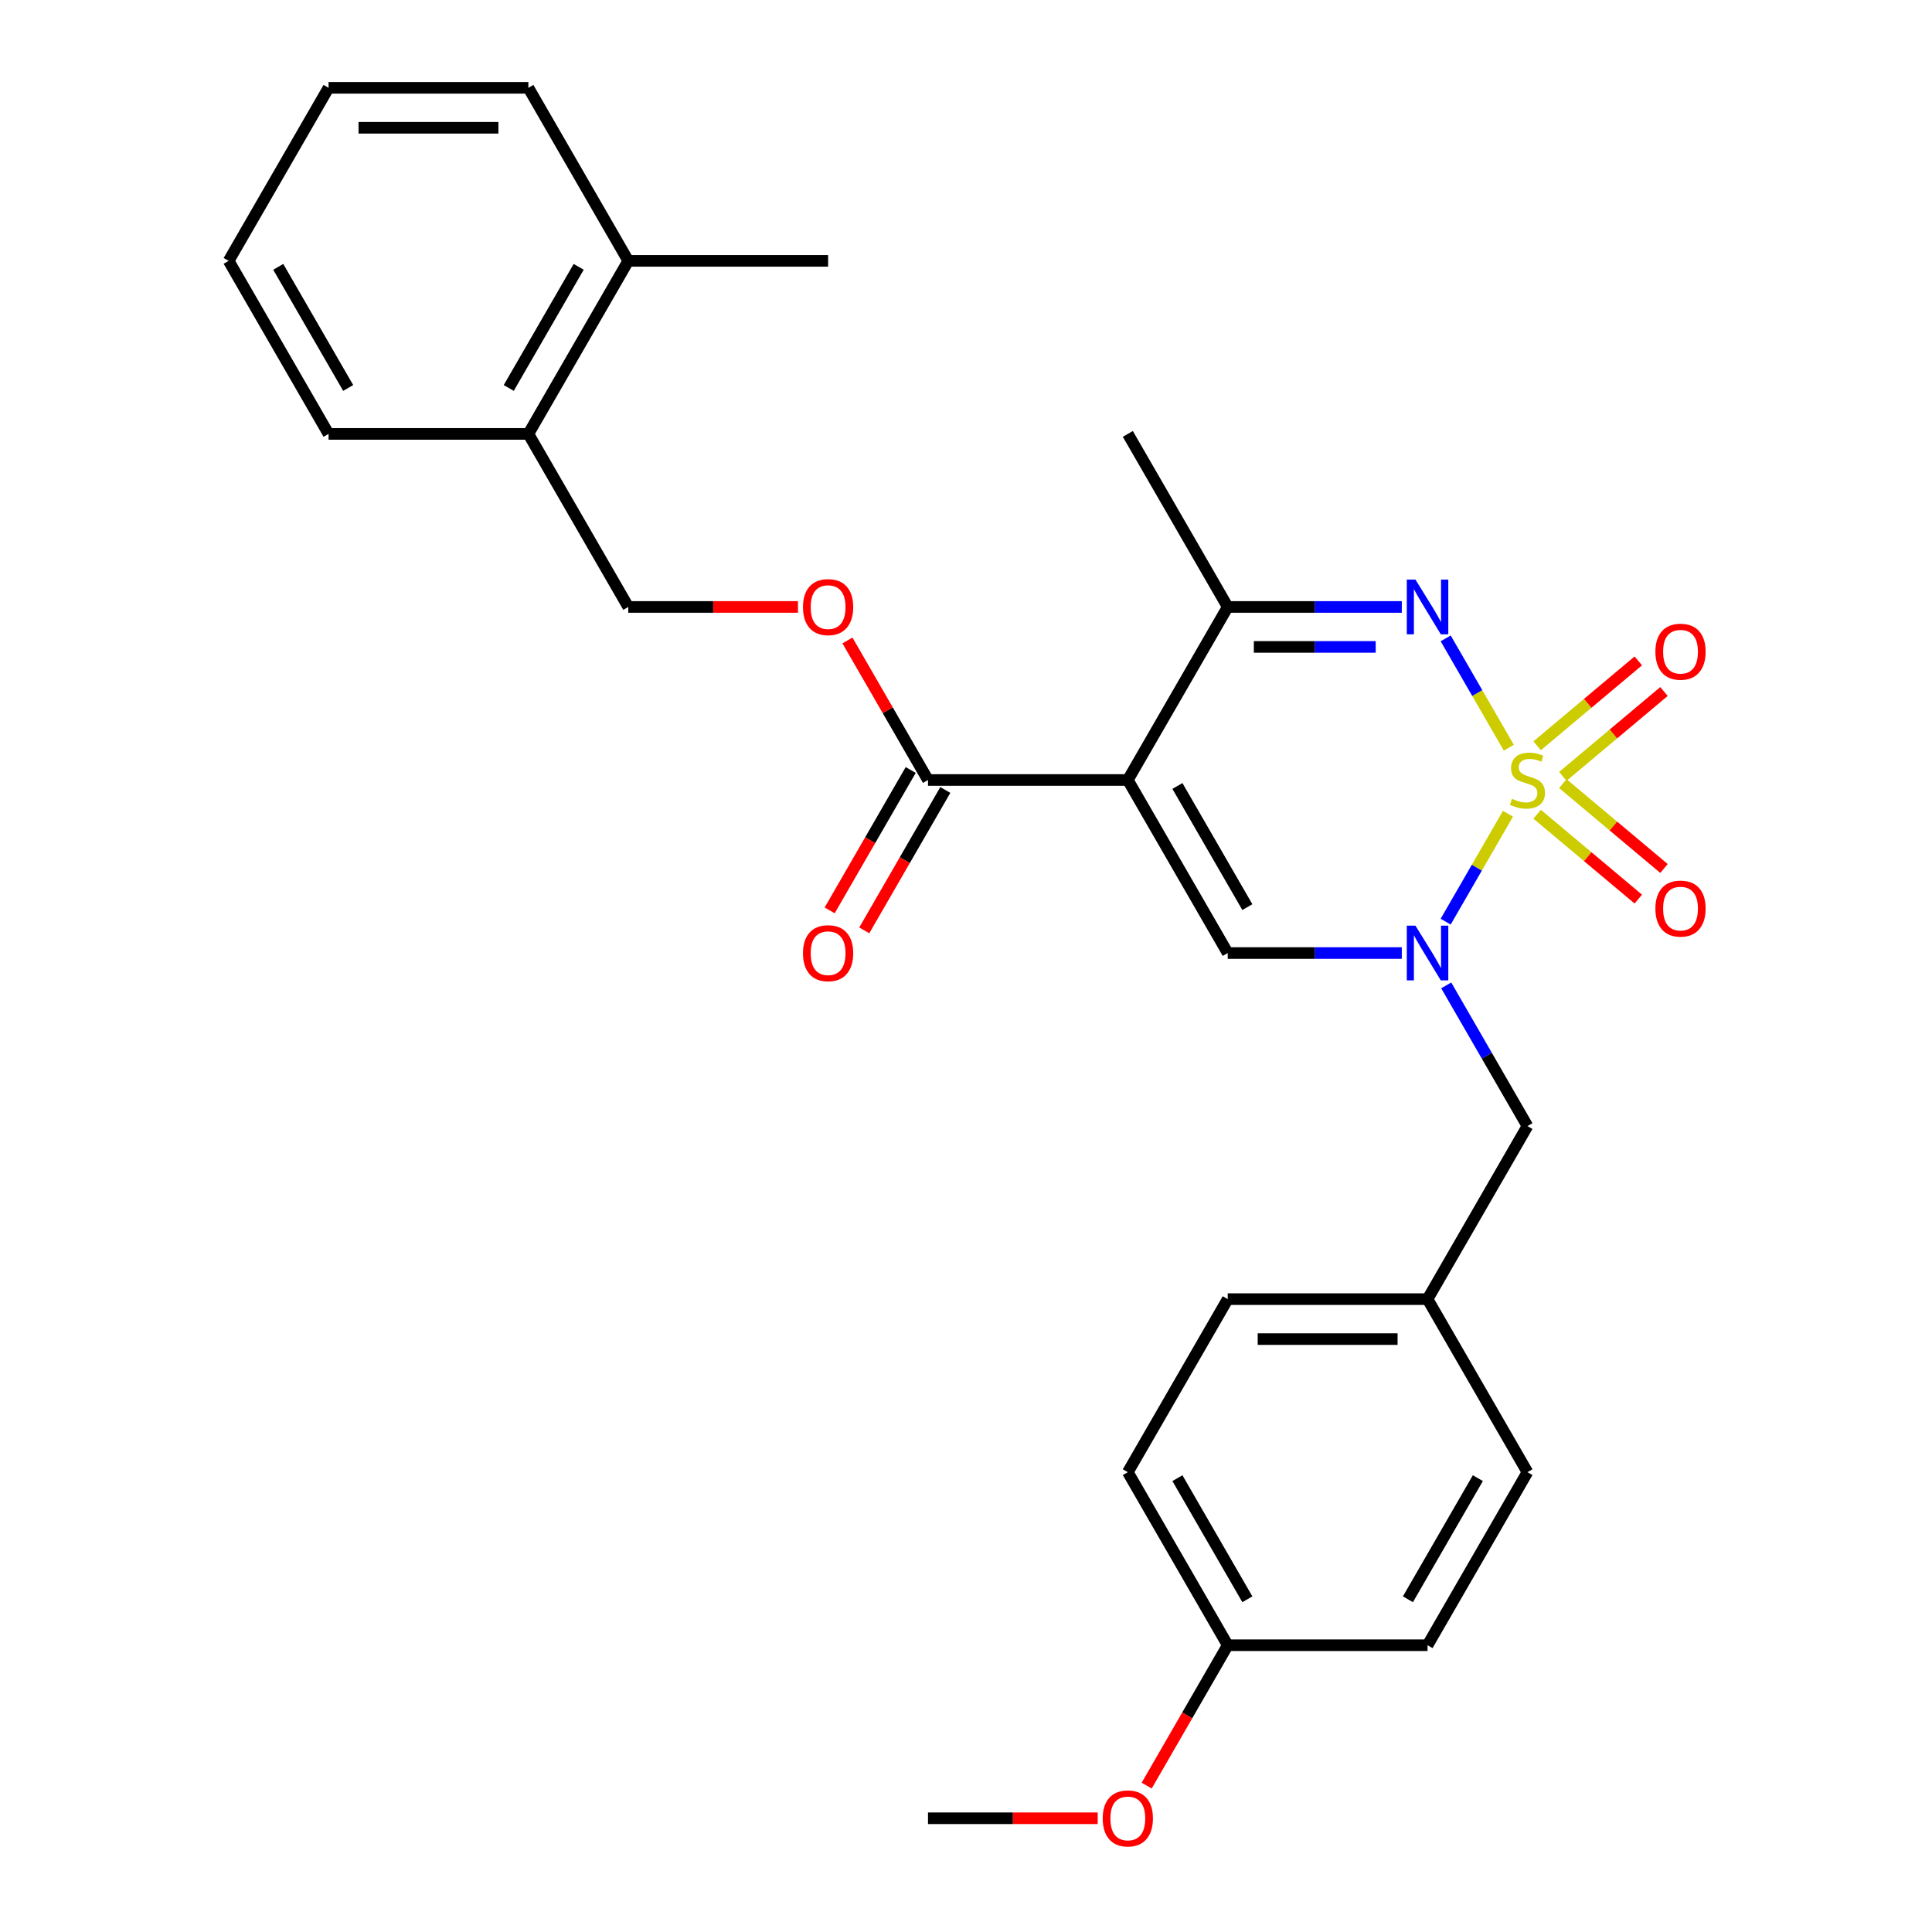<?xml version='1.0' encoding='iso-8859-1'?>
<svg version='1.1' baseProfile='full'
              xmlns='http://www.w3.org/2000/svg'
                      xmlns:rdkit='http://www.rdkit.org/xml'
                      xmlns:xlink='http://www.w3.org/1999/xlink'
                  xml:space='preserve'
width='1000px' height='1000px' viewBox='0 0 1000 1000'>
<!-- END OF HEADER -->
<rect style='opacity:1.0;fill:#FFFFFF;stroke:none' width='1000' height='1000' x='0' y='0'> </rect>
<path class='bond-0' d='M 780.522,421.19 L 764.396,449.121' style='fill:none;fill-rule:evenodd;stroke:#CCCC00;stroke-width:6px;stroke-linecap:butt;stroke-linejoin:miter;stroke-opacity:1' />
<path class='bond-0' d='M 764.396,449.121 L 748.271,477.051' style='fill:none;fill-rule:evenodd;stroke:#0000FF;stroke-width:6px;stroke-linecap:butt;stroke-linejoin:miter;stroke-opacity:1' />
<path class='bond-2' d='M 780.961,387.019 L 764.622,358.72' style='fill:none;fill-rule:evenodd;stroke:#CCCC00;stroke-width:6px;stroke-linecap:butt;stroke-linejoin:miter;stroke-opacity:1' />
<path class='bond-2' d='M 764.622,358.72 L 748.283,330.421' style='fill:none;fill-rule:evenodd;stroke:#0000FF;stroke-width:6px;stroke-linecap:butt;stroke-linejoin:miter;stroke-opacity:1' />
<path class='bond-6' d='M 808.919,401.859 L 835.098,379.893' style='fill:none;fill-rule:evenodd;stroke:#CCCC00;stroke-width:6px;stroke-linecap:butt;stroke-linejoin:miter;stroke-opacity:1' />
<path class='bond-6' d='M 835.098,379.893 L 861.276,357.926' style='fill:none;fill-rule:evenodd;stroke:#FF0000;stroke-width:6px;stroke-linecap:butt;stroke-linejoin:miter;stroke-opacity:1' />
<path class='bond-6' d='M 795.623,386.013 L 821.802,364.047' style='fill:none;fill-rule:evenodd;stroke:#CCCC00;stroke-width:6px;stroke-linecap:butt;stroke-linejoin:miter;stroke-opacity:1' />
<path class='bond-6' d='M 821.802,364.047 L 847.98,342.081' style='fill:none;fill-rule:evenodd;stroke:#FF0000;stroke-width:6px;stroke-linecap:butt;stroke-linejoin:miter;stroke-opacity:1' />
<path class='bond-7' d='M 795.623,421.436 L 821.802,443.402' style='fill:none;fill-rule:evenodd;stroke:#CCCC00;stroke-width:6px;stroke-linecap:butt;stroke-linejoin:miter;stroke-opacity:1' />
<path class='bond-7' d='M 821.802,443.402 L 847.98,465.369' style='fill:none;fill-rule:evenodd;stroke:#FF0000;stroke-width:6px;stroke-linecap:butt;stroke-linejoin:miter;stroke-opacity:1' />
<path class='bond-7' d='M 808.919,405.591 L 835.098,427.557' style='fill:none;fill-rule:evenodd;stroke:#CCCC00;stroke-width:6px;stroke-linecap:butt;stroke-linejoin:miter;stroke-opacity:1' />
<path class='bond-7' d='M 835.098,427.557 L 861.276,449.523' style='fill:none;fill-rule:evenodd;stroke:#FF0000;stroke-width:6px;stroke-linecap:butt;stroke-linejoin:miter;stroke-opacity:1' />
<path class='bond-3' d='M 725.568,493.292 L 680.519,493.292' style='fill:none;fill-rule:evenodd;stroke:#0000FF;stroke-width:6px;stroke-linecap:butt;stroke-linejoin:miter;stroke-opacity:1' />
<path class='bond-3' d='M 680.519,493.292 L 635.47,493.292' style='fill:none;fill-rule:evenodd;stroke:#000000;stroke-width:6px;stroke-linecap:butt;stroke-linejoin:miter;stroke-opacity:1' />
<path class='bond-8' d='M 748.562,510.038 L 769.584,546.449' style='fill:none;fill-rule:evenodd;stroke:#0000FF;stroke-width:6px;stroke-linecap:butt;stroke-linejoin:miter;stroke-opacity:1' />
<path class='bond-8' d='M 769.584,546.449 L 790.606,582.86' style='fill:none;fill-rule:evenodd;stroke:#000000;stroke-width:6px;stroke-linecap:butt;stroke-linejoin:miter;stroke-opacity:1' />
<path class='bond-1' d='M 583.758,403.725 L 635.47,314.157' style='fill:none;fill-rule:evenodd;stroke:#000000;stroke-width:6px;stroke-linecap:butt;stroke-linejoin:miter;stroke-opacity:1' />
<path class='bond-5' d='M 583.758,403.725 L 480.335,403.725' style='fill:none;fill-rule:evenodd;stroke:#000000;stroke-width:6px;stroke-linecap:butt;stroke-linejoin:miter;stroke-opacity:1' />
<path class='bond-28' d='M 583.758,403.725 L 635.47,493.292' style='fill:none;fill-rule:evenodd;stroke:#000000;stroke-width:6px;stroke-linecap:butt;stroke-linejoin:miter;stroke-opacity:1' />
<path class='bond-28' d='M 609.429,406.818 L 645.627,469.515' style='fill:none;fill-rule:evenodd;stroke:#000000;stroke-width:6px;stroke-linecap:butt;stroke-linejoin:miter;stroke-opacity:1' />
<path class='bond-4' d='M 725.568,314.157 L 680.519,314.157' style='fill:none;fill-rule:evenodd;stroke:#0000FF;stroke-width:6px;stroke-linecap:butt;stroke-linejoin:miter;stroke-opacity:1' />
<path class='bond-4' d='M 680.519,314.157 L 635.47,314.157' style='fill:none;fill-rule:evenodd;stroke:#000000;stroke-width:6px;stroke-linecap:butt;stroke-linejoin:miter;stroke-opacity:1' />
<path class='bond-4' d='M 712.053,334.842 L 680.519,334.842' style='fill:none;fill-rule:evenodd;stroke:#0000FF;stroke-width:6px;stroke-linecap:butt;stroke-linejoin:miter;stroke-opacity:1' />
<path class='bond-4' d='M 680.519,334.842 L 648.985,334.842' style='fill:none;fill-rule:evenodd;stroke:#000000;stroke-width:6px;stroke-linecap:butt;stroke-linejoin:miter;stroke-opacity:1' />
<path class='bond-18' d='M 635.47,314.157 L 583.758,224.59' style='fill:none;fill-rule:evenodd;stroke:#000000;stroke-width:6px;stroke-linecap:butt;stroke-linejoin:miter;stroke-opacity:1' />
<path class='bond-9' d='M 480.335,403.725 L 459.486,367.614' style='fill:none;fill-rule:evenodd;stroke:#000000;stroke-width:6px;stroke-linecap:butt;stroke-linejoin:miter;stroke-opacity:1' />
<path class='bond-9' d='M 459.486,367.614 L 438.637,331.503' style='fill:none;fill-rule:evenodd;stroke:#FF0000;stroke-width:6px;stroke-linecap:butt;stroke-linejoin:miter;stroke-opacity:1' />
<path class='bond-10' d='M 471.378,398.554 L 450.402,434.885' style='fill:none;fill-rule:evenodd;stroke:#000000;stroke-width:6px;stroke-linecap:butt;stroke-linejoin:miter;stroke-opacity:1' />
<path class='bond-10' d='M 450.402,434.885 L 429.426,471.216' style='fill:none;fill-rule:evenodd;stroke:#FF0000;stroke-width:6px;stroke-linecap:butt;stroke-linejoin:miter;stroke-opacity:1' />
<path class='bond-10' d='M 489.291,408.896 L 468.316,445.227' style='fill:none;fill-rule:evenodd;stroke:#000000;stroke-width:6px;stroke-linecap:butt;stroke-linejoin:miter;stroke-opacity:1' />
<path class='bond-10' d='M 468.316,445.227 L 447.34,481.558' style='fill:none;fill-rule:evenodd;stroke:#FF0000;stroke-width:6px;stroke-linecap:butt;stroke-linejoin:miter;stroke-opacity:1' />
<path class='bond-14' d='M 790.606,582.86 L 738.894,672.427' style='fill:none;fill-rule:evenodd;stroke:#000000;stroke-width:6px;stroke-linecap:butt;stroke-linejoin:miter;stroke-opacity:1' />
<path class='bond-11' d='M 413.037,314.157 L 369.118,314.157' style='fill:none;fill-rule:evenodd;stroke:#FF0000;stroke-width:6px;stroke-linecap:butt;stroke-linejoin:miter;stroke-opacity:1' />
<path class='bond-11' d='M 369.118,314.157 L 325.199,314.157' style='fill:none;fill-rule:evenodd;stroke:#000000;stroke-width:6px;stroke-linecap:butt;stroke-linejoin:miter;stroke-opacity:1' />
<path class='bond-12' d='M 325.199,314.157 L 273.487,224.59' style='fill:none;fill-rule:evenodd;stroke:#000000;stroke-width:6px;stroke-linecap:butt;stroke-linejoin:miter;stroke-opacity:1' />
<path class='bond-13' d='M 273.487,224.59 L 325.199,135.022' style='fill:none;fill-rule:evenodd;stroke:#000000;stroke-width:6px;stroke-linecap:butt;stroke-linejoin:miter;stroke-opacity:1' />
<path class='bond-13' d='M 263.33,200.812 L 299.529,138.115' style='fill:none;fill-rule:evenodd;stroke:#000000;stroke-width:6px;stroke-linecap:butt;stroke-linejoin:miter;stroke-opacity:1' />
<path class='bond-22' d='M 273.487,224.59 L 170.063,224.59' style='fill:none;fill-rule:evenodd;stroke:#000000;stroke-width:6px;stroke-linecap:butt;stroke-linejoin:miter;stroke-opacity:1' />
<path class='bond-23' d='M 325.199,135.022 L 428.623,135.022' style='fill:none;fill-rule:evenodd;stroke:#000000;stroke-width:6px;stroke-linecap:butt;stroke-linejoin:miter;stroke-opacity:1' />
<path class='bond-24' d='M 325.199,135.022 L 273.487,45.455' style='fill:none;fill-rule:evenodd;stroke:#000000;stroke-width:6px;stroke-linecap:butt;stroke-linejoin:miter;stroke-opacity:1' />
<path class='bond-16' d='M 738.894,672.427 L 790.606,761.995' style='fill:none;fill-rule:evenodd;stroke:#000000;stroke-width:6px;stroke-linecap:butt;stroke-linejoin:miter;stroke-opacity:1' />
<path class='bond-17' d='M 738.894,672.427 L 635.47,672.427' style='fill:none;fill-rule:evenodd;stroke:#000000;stroke-width:6px;stroke-linecap:butt;stroke-linejoin:miter;stroke-opacity:1' />
<path class='bond-17' d='M 723.38,693.112 L 650.984,693.112' style='fill:none;fill-rule:evenodd;stroke:#000000;stroke-width:6px;stroke-linecap:butt;stroke-linejoin:miter;stroke-opacity:1' />
<path class='bond-15' d='M 635.47,851.563 L 583.758,761.995' style='fill:none;fill-rule:evenodd;stroke:#000000;stroke-width:6px;stroke-linecap:butt;stroke-linejoin:miter;stroke-opacity:1' />
<path class='bond-15' d='M 645.627,827.785 L 609.429,765.088' style='fill:none;fill-rule:evenodd;stroke:#000000;stroke-width:6px;stroke-linecap:butt;stroke-linejoin:miter;stroke-opacity:1' />
<path class='bond-21' d='M 635.47,851.563 L 614.494,887.894' style='fill:none;fill-rule:evenodd;stroke:#000000;stroke-width:6px;stroke-linecap:butt;stroke-linejoin:miter;stroke-opacity:1' />
<path class='bond-21' d='M 614.494,887.894 L 593.519,924.225' style='fill:none;fill-rule:evenodd;stroke:#FF0000;stroke-width:6px;stroke-linecap:butt;stroke-linejoin:miter;stroke-opacity:1' />
<path class='bond-29' d='M 635.47,851.563 L 738.894,851.563' style='fill:none;fill-rule:evenodd;stroke:#000000;stroke-width:6px;stroke-linecap:butt;stroke-linejoin:miter;stroke-opacity:1' />
<path class='bond-19' d='M 790.606,761.995 L 738.894,851.563' style='fill:none;fill-rule:evenodd;stroke:#000000;stroke-width:6px;stroke-linecap:butt;stroke-linejoin:miter;stroke-opacity:1' />
<path class='bond-19' d='M 764.935,765.088 L 728.737,827.785' style='fill:none;fill-rule:evenodd;stroke:#000000;stroke-width:6px;stroke-linecap:butt;stroke-linejoin:miter;stroke-opacity:1' />
<path class='bond-20' d='M 635.47,672.427 L 583.758,761.995' style='fill:none;fill-rule:evenodd;stroke:#000000;stroke-width:6px;stroke-linecap:butt;stroke-linejoin:miter;stroke-opacity:1' />
<path class='bond-25' d='M 568.173,941.13 L 524.254,941.13' style='fill:none;fill-rule:evenodd;stroke:#FF0000;stroke-width:6px;stroke-linecap:butt;stroke-linejoin:miter;stroke-opacity:1' />
<path class='bond-25' d='M 524.254,941.13 L 480.335,941.13' style='fill:none;fill-rule:evenodd;stroke:#000000;stroke-width:6px;stroke-linecap:butt;stroke-linejoin:miter;stroke-opacity:1' />
<path class='bond-26' d='M 170.063,224.59 L 118.352,135.022' style='fill:none;fill-rule:evenodd;stroke:#000000;stroke-width:6px;stroke-linecap:butt;stroke-linejoin:miter;stroke-opacity:1' />
<path class='bond-26' d='M 180.22,200.812 L 144.022,138.115' style='fill:none;fill-rule:evenodd;stroke:#000000;stroke-width:6px;stroke-linecap:butt;stroke-linejoin:miter;stroke-opacity:1' />
<path class='bond-30' d='M 273.487,45.455 L 170.063,45.455' style='fill:none;fill-rule:evenodd;stroke:#000000;stroke-width:6px;stroke-linecap:butt;stroke-linejoin:miter;stroke-opacity:1' />
<path class='bond-30' d='M 257.974,66.139 L 185.577,66.139' style='fill:none;fill-rule:evenodd;stroke:#000000;stroke-width:6px;stroke-linecap:butt;stroke-linejoin:miter;stroke-opacity:1' />
<path class='bond-27' d='M 118.352,135.022 L 170.063,45.455' style='fill:none;fill-rule:evenodd;stroke:#000000;stroke-width:6px;stroke-linecap:butt;stroke-linejoin:miter;stroke-opacity:1' />
<path  class='atom-0' d='M 782.606 413.445
Q 782.926 413.565, 784.246 414.125
Q 785.566 414.685, 787.006 415.045
Q 788.486 415.365, 789.926 415.365
Q 792.606 415.365, 794.166 414.085
Q 795.726 412.765, 795.726 410.485
Q 795.726 408.925, 794.926 407.965
Q 794.166 407.005, 792.966 406.485
Q 791.766 405.965, 789.766 405.365
Q 787.246 404.605, 785.726 403.885
Q 784.246 403.165, 783.166 401.645
Q 782.126 400.125, 782.126 397.565
Q 782.126 394.005, 784.526 391.805
Q 786.966 389.605, 791.766 389.605
Q 795.046 389.605, 798.766 391.165
L 797.846 394.245
Q 794.446 392.845, 791.886 392.845
Q 789.126 392.845, 787.606 394.005
Q 786.086 395.125, 786.126 397.085
Q 786.126 398.605, 786.886 399.525
Q 787.686 400.445, 788.806 400.965
Q 789.966 401.485, 791.886 402.085
Q 794.446 402.885, 795.966 403.685
Q 797.486 404.485, 798.566 406.125
Q 799.686 407.725, 799.686 410.485
Q 799.686 414.405, 797.046 416.525
Q 794.446 418.605, 790.086 418.605
Q 787.566 418.605, 785.646 418.045
Q 783.766 417.525, 781.526 416.605
L 782.606 413.445
' fill='#CCCC00'/>
<path  class='atom-1' d='M 732.634 479.132
L 741.914 494.132
Q 742.834 495.612, 744.314 498.292
Q 745.794 500.972, 745.874 501.132
L 745.874 479.132
L 749.634 479.132
L 749.634 507.452
L 745.754 507.452
L 735.794 491.052
Q 734.634 489.132, 733.394 486.932
Q 732.194 484.732, 731.834 484.052
L 731.834 507.452
L 728.154 507.452
L 728.154 479.132
L 732.634 479.132
' fill='#0000FF'/>
<path  class='atom-3' d='M 732.634 299.997
L 741.914 314.997
Q 742.834 316.477, 744.314 319.157
Q 745.794 321.837, 745.874 321.997
L 745.874 299.997
L 749.634 299.997
L 749.634 328.317
L 745.754 328.317
L 735.794 311.917
Q 734.634 309.997, 733.394 307.797
Q 732.194 305.597, 731.834 304.917
L 731.834 328.317
L 728.154 328.317
L 728.154 299.997
L 732.634 299.997
' fill='#0000FF'/>
<path  class='atom-7' d='M 856.833 337.325
Q 856.833 330.525, 860.193 326.725
Q 863.553 322.925, 869.833 322.925
Q 876.113 322.925, 879.473 326.725
Q 882.833 330.525, 882.833 337.325
Q 882.833 344.205, 879.433 348.125
Q 876.033 352.005, 869.833 352.005
Q 863.593 352.005, 860.193 348.125
Q 856.833 344.245, 856.833 337.325
M 869.833 348.805
Q 874.153 348.805, 876.473 345.925
Q 878.833 343.005, 878.833 337.325
Q 878.833 331.765, 876.473 328.965
Q 874.153 326.125, 869.833 326.125
Q 865.513 326.125, 863.153 328.925
Q 860.833 331.725, 860.833 337.325
Q 860.833 343.045, 863.153 345.925
Q 865.513 348.805, 869.833 348.805
' fill='#FF0000'/>
<path  class='atom-8' d='M 856.833 470.284
Q 856.833 463.484, 860.193 459.684
Q 863.553 455.884, 869.833 455.884
Q 876.113 455.884, 879.473 459.684
Q 882.833 463.484, 882.833 470.284
Q 882.833 477.164, 879.433 481.084
Q 876.033 484.964, 869.833 484.964
Q 863.593 484.964, 860.193 481.084
Q 856.833 477.204, 856.833 470.284
M 869.833 481.764
Q 874.153 481.764, 876.473 478.884
Q 878.833 475.964, 878.833 470.284
Q 878.833 464.724, 876.473 461.924
Q 874.153 459.084, 869.833 459.084
Q 865.513 459.084, 863.153 461.884
Q 860.833 464.684, 860.833 470.284
Q 860.833 476.004, 863.153 478.884
Q 865.513 481.764, 869.833 481.764
' fill='#FF0000'/>
<path  class='atom-10' d='M 415.623 314.237
Q 415.623 307.437, 418.983 303.637
Q 422.343 299.837, 428.623 299.837
Q 434.903 299.837, 438.263 303.637
Q 441.623 307.437, 441.623 314.237
Q 441.623 321.117, 438.223 325.037
Q 434.823 328.917, 428.623 328.917
Q 422.383 328.917, 418.983 325.037
Q 415.623 321.157, 415.623 314.237
M 428.623 325.717
Q 432.943 325.717, 435.263 322.837
Q 437.623 319.917, 437.623 314.237
Q 437.623 308.677, 435.263 305.877
Q 432.943 303.037, 428.623 303.037
Q 424.303 303.037, 421.943 305.837
Q 419.623 308.637, 419.623 314.237
Q 419.623 319.957, 421.943 322.837
Q 424.303 325.717, 428.623 325.717
' fill='#FF0000'/>
<path  class='atom-11' d='M 415.623 493.372
Q 415.623 486.572, 418.983 482.772
Q 422.343 478.972, 428.623 478.972
Q 434.903 478.972, 438.263 482.772
Q 441.623 486.572, 441.623 493.372
Q 441.623 500.252, 438.223 504.172
Q 434.823 508.052, 428.623 508.052
Q 422.383 508.052, 418.983 504.172
Q 415.623 500.292, 415.623 493.372
M 428.623 504.852
Q 432.943 504.852, 435.263 501.972
Q 437.623 499.052, 437.623 493.372
Q 437.623 487.812, 435.263 485.012
Q 432.943 482.172, 428.623 482.172
Q 424.303 482.172, 421.943 484.972
Q 419.623 487.772, 419.623 493.372
Q 419.623 499.092, 421.943 501.972
Q 424.303 504.852, 428.623 504.852
' fill='#FF0000'/>
<path  class='atom-22' d='M 570.758 941.21
Q 570.758 934.41, 574.118 930.61
Q 577.478 926.81, 583.758 926.81
Q 590.038 926.81, 593.398 930.61
Q 596.758 934.41, 596.758 941.21
Q 596.758 948.09, 593.358 952.01
Q 589.958 955.89, 583.758 955.89
Q 577.518 955.89, 574.118 952.01
Q 570.758 948.13, 570.758 941.21
M 583.758 952.69
Q 588.078 952.69, 590.398 949.81
Q 592.758 946.89, 592.758 941.21
Q 592.758 935.65, 590.398 932.85
Q 588.078 930.01, 583.758 930.01
Q 579.438 930.01, 577.078 932.81
Q 574.758 935.61, 574.758 941.21
Q 574.758 946.93, 577.078 949.81
Q 579.438 952.69, 583.758 952.69
' fill='#FF0000'/>
</svg>
